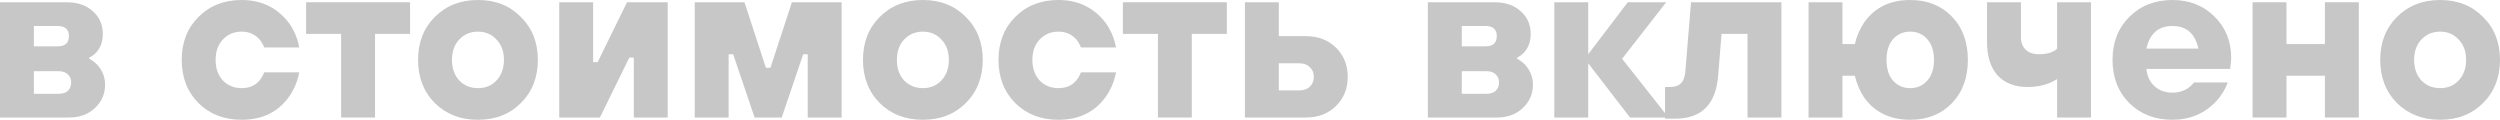 <?xml version="1.0" encoding="UTF-8"?> <svg xmlns="http://www.w3.org/2000/svg" width="2833" height="136" viewBox="0 0 2833 136" fill="none"> <path d="M0 133.166V2.561H75.546C88.009 2.561 97.911 5.975 105.252 12.804C112.764 19.463 116.52 27.999 116.52 38.413C116.52 47.12 113.959 54.205 108.837 59.669C106.276 62.229 103.716 64.107 101.155 65.302V66.583C104.398 68.29 107.386 70.51 110.118 73.241C116.093 79.899 119.081 87.497 119.081 96.033C119.081 106.447 115.239 115.239 107.557 122.41C100.045 129.58 90.228 133.166 78.107 133.166H0ZM38.413 106.276H66.583C71.022 106.276 74.436 105.167 76.826 102.947C79.387 100.557 80.668 97.399 80.668 93.472C80.668 89.545 79.387 86.472 76.826 84.253C74.436 81.863 71.022 80.668 66.583 80.668H38.413V106.276ZM38.413 52.498H65.302C73.839 52.498 78.107 48.657 78.107 40.974C78.107 33.291 73.839 29.45 65.302 29.45H38.413V52.498Z" fill="#C7C7C7"></path> <path d="M299.393 81.948H339.086C337.379 91.509 333.708 100.472 328.074 108.837C315.611 126.763 297.515 135.727 273.784 135.727C253.98 135.727 237.675 129.41 224.871 116.776C212.237 103.972 205.921 87.667 205.921 67.863C205.921 48.059 212.237 31.84 224.871 19.207C237.675 6.402 253.98 0 273.784 0C296.661 0 314.758 8.963 328.074 26.889C333.708 35.255 337.379 44.218 339.086 53.778H299.393C298.027 50.364 296.32 47.376 294.271 44.815C288.978 38.84 282.149 35.852 273.784 35.852C265.248 35.852 258.162 38.84 252.529 44.815C247.065 50.62 244.334 58.303 244.334 67.863C244.334 77.424 247.065 85.192 252.529 91.167C258.162 96.972 265.248 99.874 273.784 99.874C282.662 99.874 289.491 96.886 294.271 90.911C296.149 88.692 297.856 85.704 299.393 81.948Z" fill="#C7C7C7"></path> <path d="M386.572 133.166V38.413H346.879V2.561H464.679V38.413H424.986V133.166H386.572Z" fill="#C7C7C7"></path> <path d="M590.282 116.776C577.649 129.41 561.43 135.727 541.626 135.727C521.821 135.727 505.517 129.41 492.713 116.776C480.079 103.972 473.762 87.667 473.762 67.863C473.762 48.059 480.079 31.84 492.713 19.207C505.517 6.402 521.821 0 541.626 0C561.43 0 577.649 6.402 590.282 19.207C603.087 31.84 609.489 48.059 609.489 67.863C609.489 87.667 603.087 103.972 590.282 116.776ZM520.37 91.167C526.004 96.972 533.089 99.874 541.626 99.874C550.162 99.874 557.162 96.972 562.625 91.167C568.259 85.192 571.076 77.424 571.076 67.863C571.076 58.303 568.259 50.62 562.625 44.815C557.162 38.84 550.162 35.852 541.626 35.852C533.089 35.852 526.004 38.84 520.37 44.815C514.907 50.62 512.175 58.303 512.175 67.863C512.175 77.424 514.907 85.192 520.37 91.167Z" fill="#C7C7C7"></path> <path d="M633.717 133.166V2.561H672.13V70.424H677.252L710.544 2.561H756.639V133.166H718.226V65.302H713.104L679.813 133.166H633.717Z" fill="#C7C7C7"></path> <path d="M787.27 133.166V2.561H843.609L867.937 76.826H873.059L897.387 2.561H953.727V133.166H915.314V61.461H910.192L885.864 133.166H855.133L830.805 61.461H825.683V133.166H787.27Z" fill="#C7C7C7"></path> <path d="M1094.45 116.776C1081.82 129.41 1065.6 135.727 1045.8 135.727C1025.99 135.727 1009.69 129.41 996.886 116.776C984.252 103.972 977.935 87.667 977.935 67.863C977.935 48.059 984.252 31.84 996.886 19.207C1009.69 6.402 1025.99 0 1045.8 0C1065.6 0 1081.82 6.402 1094.45 19.207C1107.26 31.84 1113.66 48.059 1113.66 67.863C1113.66 87.667 1107.26 103.972 1094.45 116.776ZM1024.54 91.167C1030.18 96.972 1037.26 99.874 1045.8 99.874C1054.33 99.874 1061.33 96.972 1066.8 91.167C1072.43 85.192 1075.25 77.424 1075.25 67.863C1075.25 58.303 1072.43 50.62 1066.8 44.815C1061.33 38.84 1054.33 35.852 1045.8 35.852C1037.26 35.852 1030.18 38.84 1024.54 44.815C1019.08 50.62 1016.35 58.303 1016.35 67.863C1016.35 77.424 1019.08 85.192 1024.54 91.167Z" fill="#C7C7C7"></path> <path d="M1224.96 81.948H1264.65C1262.95 91.509 1259.28 100.472 1253.64 108.837C1241.18 126.763 1223.08 135.727 1199.35 135.727C1179.55 135.727 1163.24 129.41 1150.44 116.776C1137.8 103.972 1131.49 87.667 1131.49 67.863C1131.49 48.059 1137.8 31.84 1150.44 19.207C1163.24 6.402 1179.55 0 1199.35 0C1222.23 0 1240.33 8.963 1253.64 26.889C1259.28 35.255 1262.95 44.218 1264.65 53.778H1224.96C1223.59 50.364 1221.89 47.376 1219.84 44.815C1214.55 38.84 1207.72 35.852 1199.35 35.852C1190.81 35.852 1183.73 38.84 1178.1 44.815C1172.63 50.62 1169.9 58.303 1169.9 67.863C1169.9 77.424 1172.63 85.192 1178.1 91.167C1183.73 96.972 1190.81 99.874 1199.35 99.874C1208.23 99.874 1215.06 96.886 1219.84 90.911C1221.72 88.692 1223.42 85.704 1224.96 81.948Z" fill="#C7C7C7"></path> <path d="M1312.14 133.166V38.413H1272.45V2.561H1390.25V38.413H1350.55V133.166H1312.14Z" fill="#C7C7C7"></path> <path d="M1410.73 133.166V2.561H1449.15V40.974H1479.88C1493.71 40.974 1505.06 45.328 1513.94 54.035C1522.81 62.742 1527.25 73.753 1527.25 87.07C1527.25 100.386 1522.81 111.398 1513.94 120.105C1505.06 128.812 1493.71 133.166 1479.88 133.166H1410.73ZM1449.15 102.435H1472.19C1477.32 102.435 1481.33 101.069 1484.23 98.338C1487.3 95.435 1488.84 91.679 1488.84 87.07C1488.84 82.46 1487.3 78.79 1484.23 76.058C1481.33 73.156 1477.32 71.705 1472.19 71.705H1449.15V102.435Z" fill="#C7C7C7"></path> <path d="M1618.05 133.166V2.561H1693.6C1706.06 2.561 1715.97 5.975 1723.31 12.804C1730.82 19.463 1734.57 27.999 1734.57 38.413C1734.57 47.12 1732.01 54.205 1726.89 59.669C1724.33 62.229 1721.77 64.107 1719.21 65.302V66.583C1722.45 68.29 1725.44 70.51 1728.17 73.241C1734.15 79.899 1737.14 87.497 1737.14 96.033C1737.14 106.447 1733.29 115.239 1725.61 122.41C1718.1 129.58 1708.28 133.166 1696.16 133.166H1618.05ZM1656.47 106.276H1684.64C1689.08 106.276 1692.49 105.167 1694.88 102.947C1697.44 100.557 1698.72 97.399 1698.72 93.472C1698.72 89.545 1697.44 86.472 1694.88 84.253C1692.49 81.863 1689.08 80.668 1684.64 80.668H1656.47V106.276ZM1656.47 52.498H1683.36C1691.89 52.498 1696.16 48.657 1696.16 40.974C1696.16 33.291 1691.89 29.45 1683.36 29.45H1656.47V52.498Z" fill="#C7C7C7"></path> <path d="M1761.35 133.166V2.561H1799.77V61.461L1844.58 2.561H1888.12L1838.18 66.583L1890.68 133.166H1847.14L1799.77 71.705V133.166H1761.35Z" fill="#C7C7C7"></path> <path d="M1886.82 134.446V98.594H1891.94C1897.74 98.594 1902.01 97.228 1904.74 94.496C1907.64 91.765 1909.35 87.155 1909.86 80.668L1916.27 2.561H2018.7V133.166H1980.29V38.413H1950.84L1947 85.789C1944.44 118.227 1928.22 134.446 1898.34 134.446H1886.82Z" fill="#C7C7C7"></path> <path d="M2049.45 133.166V2.561H2087.87V49.937H2101.95C2104 40.889 2107.58 32.608 2112.71 25.097C2124.66 8.366 2141.99 0 2164.69 0C2183.98 0 2199.69 6.231 2211.81 18.694C2223.93 31.157 2229.99 47.547 2229.99 67.863C2229.99 88.18 2223.93 104.569 2211.81 117.032C2199.69 129.495 2183.98 135.727 2164.69 135.727C2142.16 135.727 2124.83 127.446 2112.71 110.886C2107.58 103.374 2104 95.009 2101.95 85.789H2087.87V133.166H2049.45ZM2145.23 91.423C2150.35 97.057 2156.84 99.874 2164.69 99.874C2172.54 99.874 2178.95 97.057 2183.9 91.423C2189.02 85.789 2191.58 77.936 2191.58 67.863C2191.58 57.791 2189.02 49.937 2183.9 44.303C2178.95 38.669 2172.54 35.852 2164.69 35.852C2156.84 35.852 2150.35 38.669 2145.23 44.303C2140.28 49.937 2137.8 57.791 2137.8 67.863C2137.8 77.936 2140.28 85.789 2145.23 91.423Z" fill="#C7C7C7"></path> <path d="M2331.1 133.166V89.631C2328.03 91.509 2325.04 93.045 2322.14 94.24C2314.79 97.143 2306.68 98.594 2297.81 98.594C2283.3 98.594 2271.94 94.24 2263.75 85.533C2255.72 76.656 2251.71 63.937 2251.71 47.376V2.561H2290.12V42.255C2290.12 48.059 2291.92 52.754 2295.5 56.339C2299.09 59.754 2304.12 61.461 2310.61 61.461C2317.27 61.461 2322.48 60.437 2326.23 58.388C2328.11 57.705 2329.73 56.595 2331.1 55.059V2.561H2369.51V133.166H2331.1Z" fill="#C7C7C7"></path> <path d="M2486.11 93.472H2524.52C2521.45 101.496 2517.1 108.581 2511.46 114.727C2498.15 128.727 2481.59 135.727 2461.78 135.727C2441.98 135.727 2425.68 129.41 2412.87 116.776C2400.24 103.972 2393.92 87.667 2393.92 67.863C2393.92 48.059 2400.24 31.84 2412.87 19.207C2425.68 6.402 2441.98 0 2461.78 0C2480.9 0 2496.78 6.231 2509.42 18.694C2522.05 31.157 2528.37 46.693 2528.37 65.302C2528.37 67.692 2528.11 70.936 2527.6 75.034L2527.09 78.107H2432.33C2433.02 85.96 2436 92.448 2441.3 97.569C2446.76 102.52 2453.59 104.996 2461.78 104.996C2468.61 104.996 2474.76 103.118 2480.22 99.362C2482.95 97.313 2484.92 95.35 2486.11 93.472ZM2432.33 55.059H2491.23C2487.48 37.986 2477.66 29.45 2461.78 29.45C2445.91 29.45 2436.09 37.986 2432.33 55.059Z" fill="#C7C7C7"></path> <path d="M2552.62 133.166V2.561H2591.04V49.937H2634.57V2.561H2672.99V133.166H2634.57V85.789H2591.04V133.166H2552.62Z" fill="#C7C7C7"></path> <path d="M2813.79 116.776C2801.16 129.41 2784.94 135.727 2765.14 135.727C2745.33 135.727 2729.03 129.41 2716.22 116.776C2703.59 103.972 2697.27 87.667 2697.27 67.863C2697.27 48.059 2703.59 31.84 2716.22 19.207C2729.03 6.402 2745.33 0 2765.14 0C2784.94 0 2801.16 6.402 2813.79 19.207C2826.6 31.84 2833 48.059 2833 67.863C2833 87.667 2826.6 103.972 2813.79 116.776ZM2743.88 91.167C2749.52 96.972 2756.6 99.874 2765.14 99.874C2773.67 99.874 2780.67 96.972 2786.14 91.167C2791.77 85.192 2794.59 77.424 2794.59 67.863C2794.59 58.303 2791.77 50.62 2786.14 44.815C2780.67 38.84 2773.67 35.852 2765.14 35.852C2756.6 35.852 2749.52 38.84 2743.88 44.815C2738.42 50.62 2735.69 58.303 2735.69 67.863C2735.69 77.424 2738.42 85.192 2743.88 91.167Z" fill="#C7C7C7"></path> </svg> 